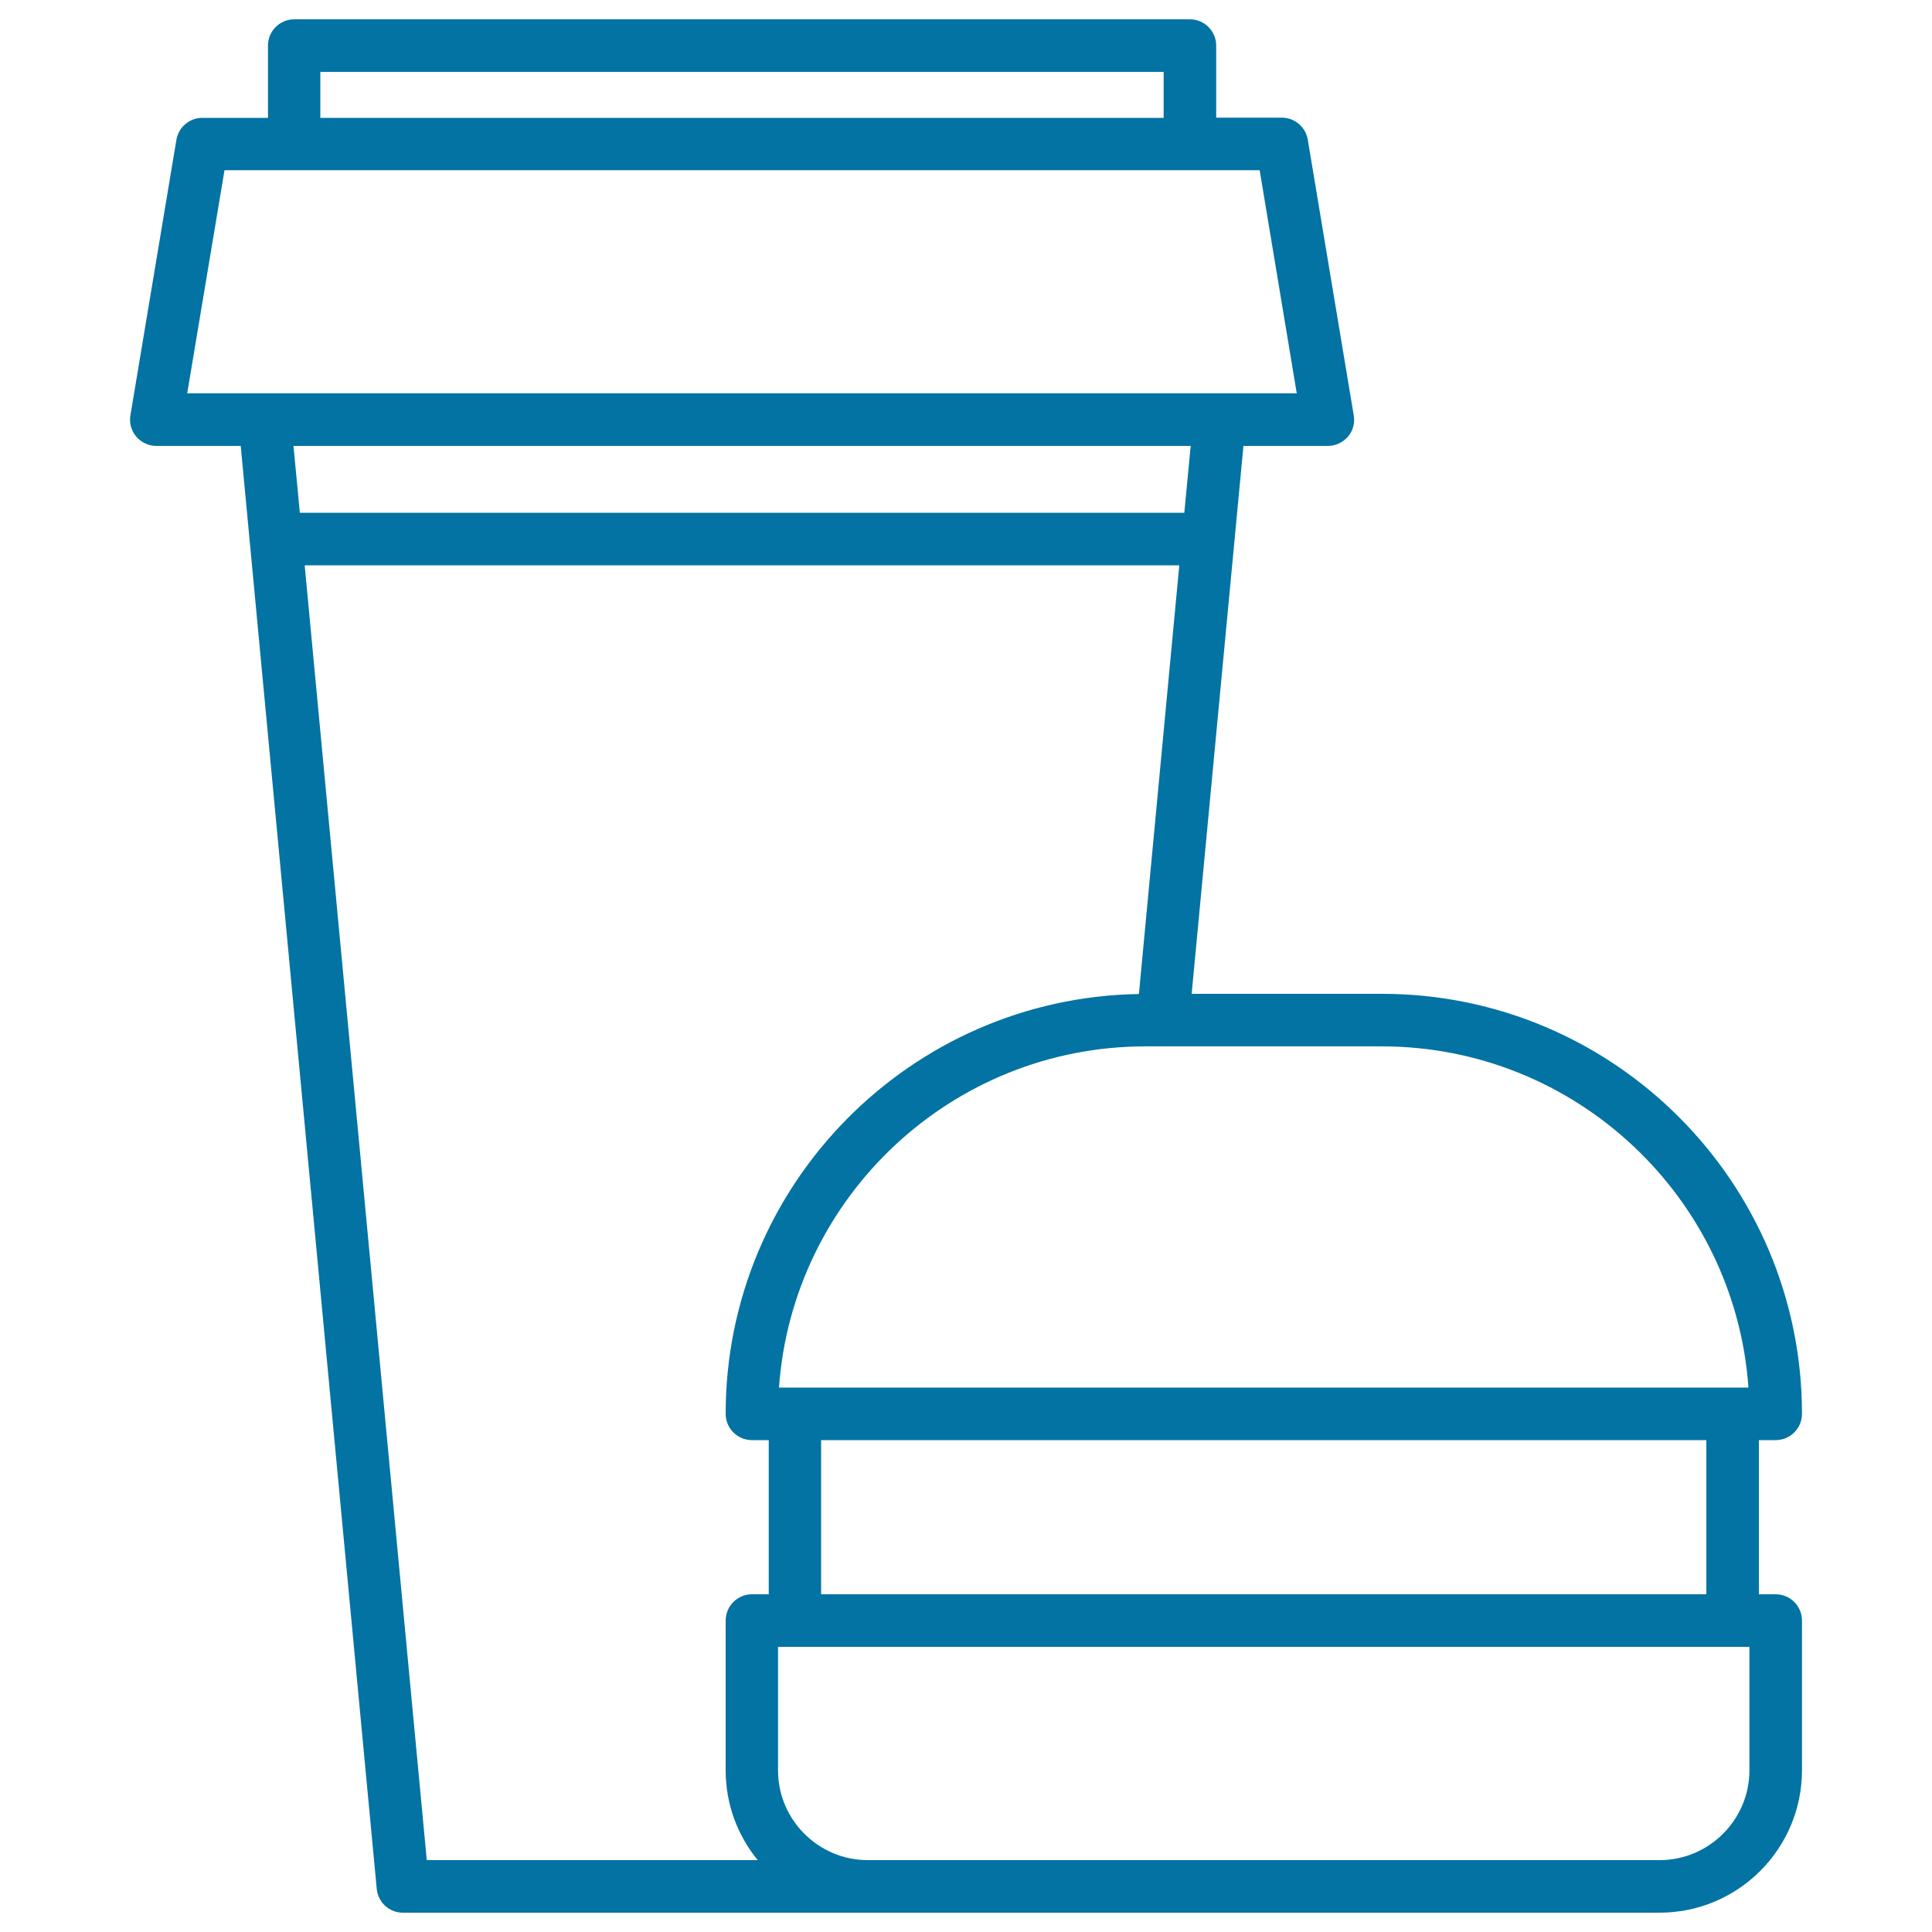 <svg xmlns="http://www.w3.org/2000/svg" viewBox="0 0 1000 1000" style="fill:#0273a2">
<title>Drink And Hamburger SVG icon</title>
<path d="M919.1,825.2h-8.7v-79.8h8.7c7.5,0,13.6-6.1,13.6-13.6c0-119.9-97.5-217.4-217.4-217.4h-98.5l26.8-283.6h43.7c4,0,7.8-1.8,10.4-4.8c2.6-3,3.7-7.1,3-11L676.9,72.3c-1.1-6.6-6.8-11.4-13.4-11.4h-34V23.6c0-7.5-6.1-13.6-13.6-13.6H152.3c-7.5,0-13.6,6.1-13.6,13.6v37.4h-34c-6.6,0-12.3,4.8-13.4,11.4L67.5,215c-0.7,3.9,0.5,8,3,11c2.6,3,6.4,4.8,10.4,4.8h43.7L195,977.7c0.7,7,6.5,12.3,13.5,12.3l650.5,0c40.6,0,73.7-33,73.7-73.7v-77.5C932.7,831.3,926.6,825.2,919.1,825.2z M883.2,825.2H425v-79.8h458.2L883.2,825.2L883.2,825.2z M905,718.2H403.2c7-98.6,89.4-176.6,189.7-176.6h122.3C815.6,541.6,898,619.7,905,718.2z M165.8,37.2h436.5v23.8H165.8V37.2z M116.2,88.1H652l19.2,115.5H96.9L116.2,88.1z M616.3,230.8l-3.3,34.6H155.2l-3.3-34.6H616.3z M157.7,292.6h452.7l-20.9,221.9c-118.3,1.9-213.9,98.6-213.9,217.3c0,7.5,6.1,13.6,13.6,13.6h8.7v79.8h-8.7c-7.5,0-13.6,6.1-13.6,13.6v77.5c0,17.6,6.2,33.8,16.6,46.5H220.9L157.7,292.6z M905.5,916.3c0,25.6-20.9,46.5-46.5,46.5H449.3v0H449c-25.5-0.1-46.3-20.9-46.3-46.5v-63.9h8.7h485.4h8.7V916.3L905.5,916.3z"/>
</svg>
